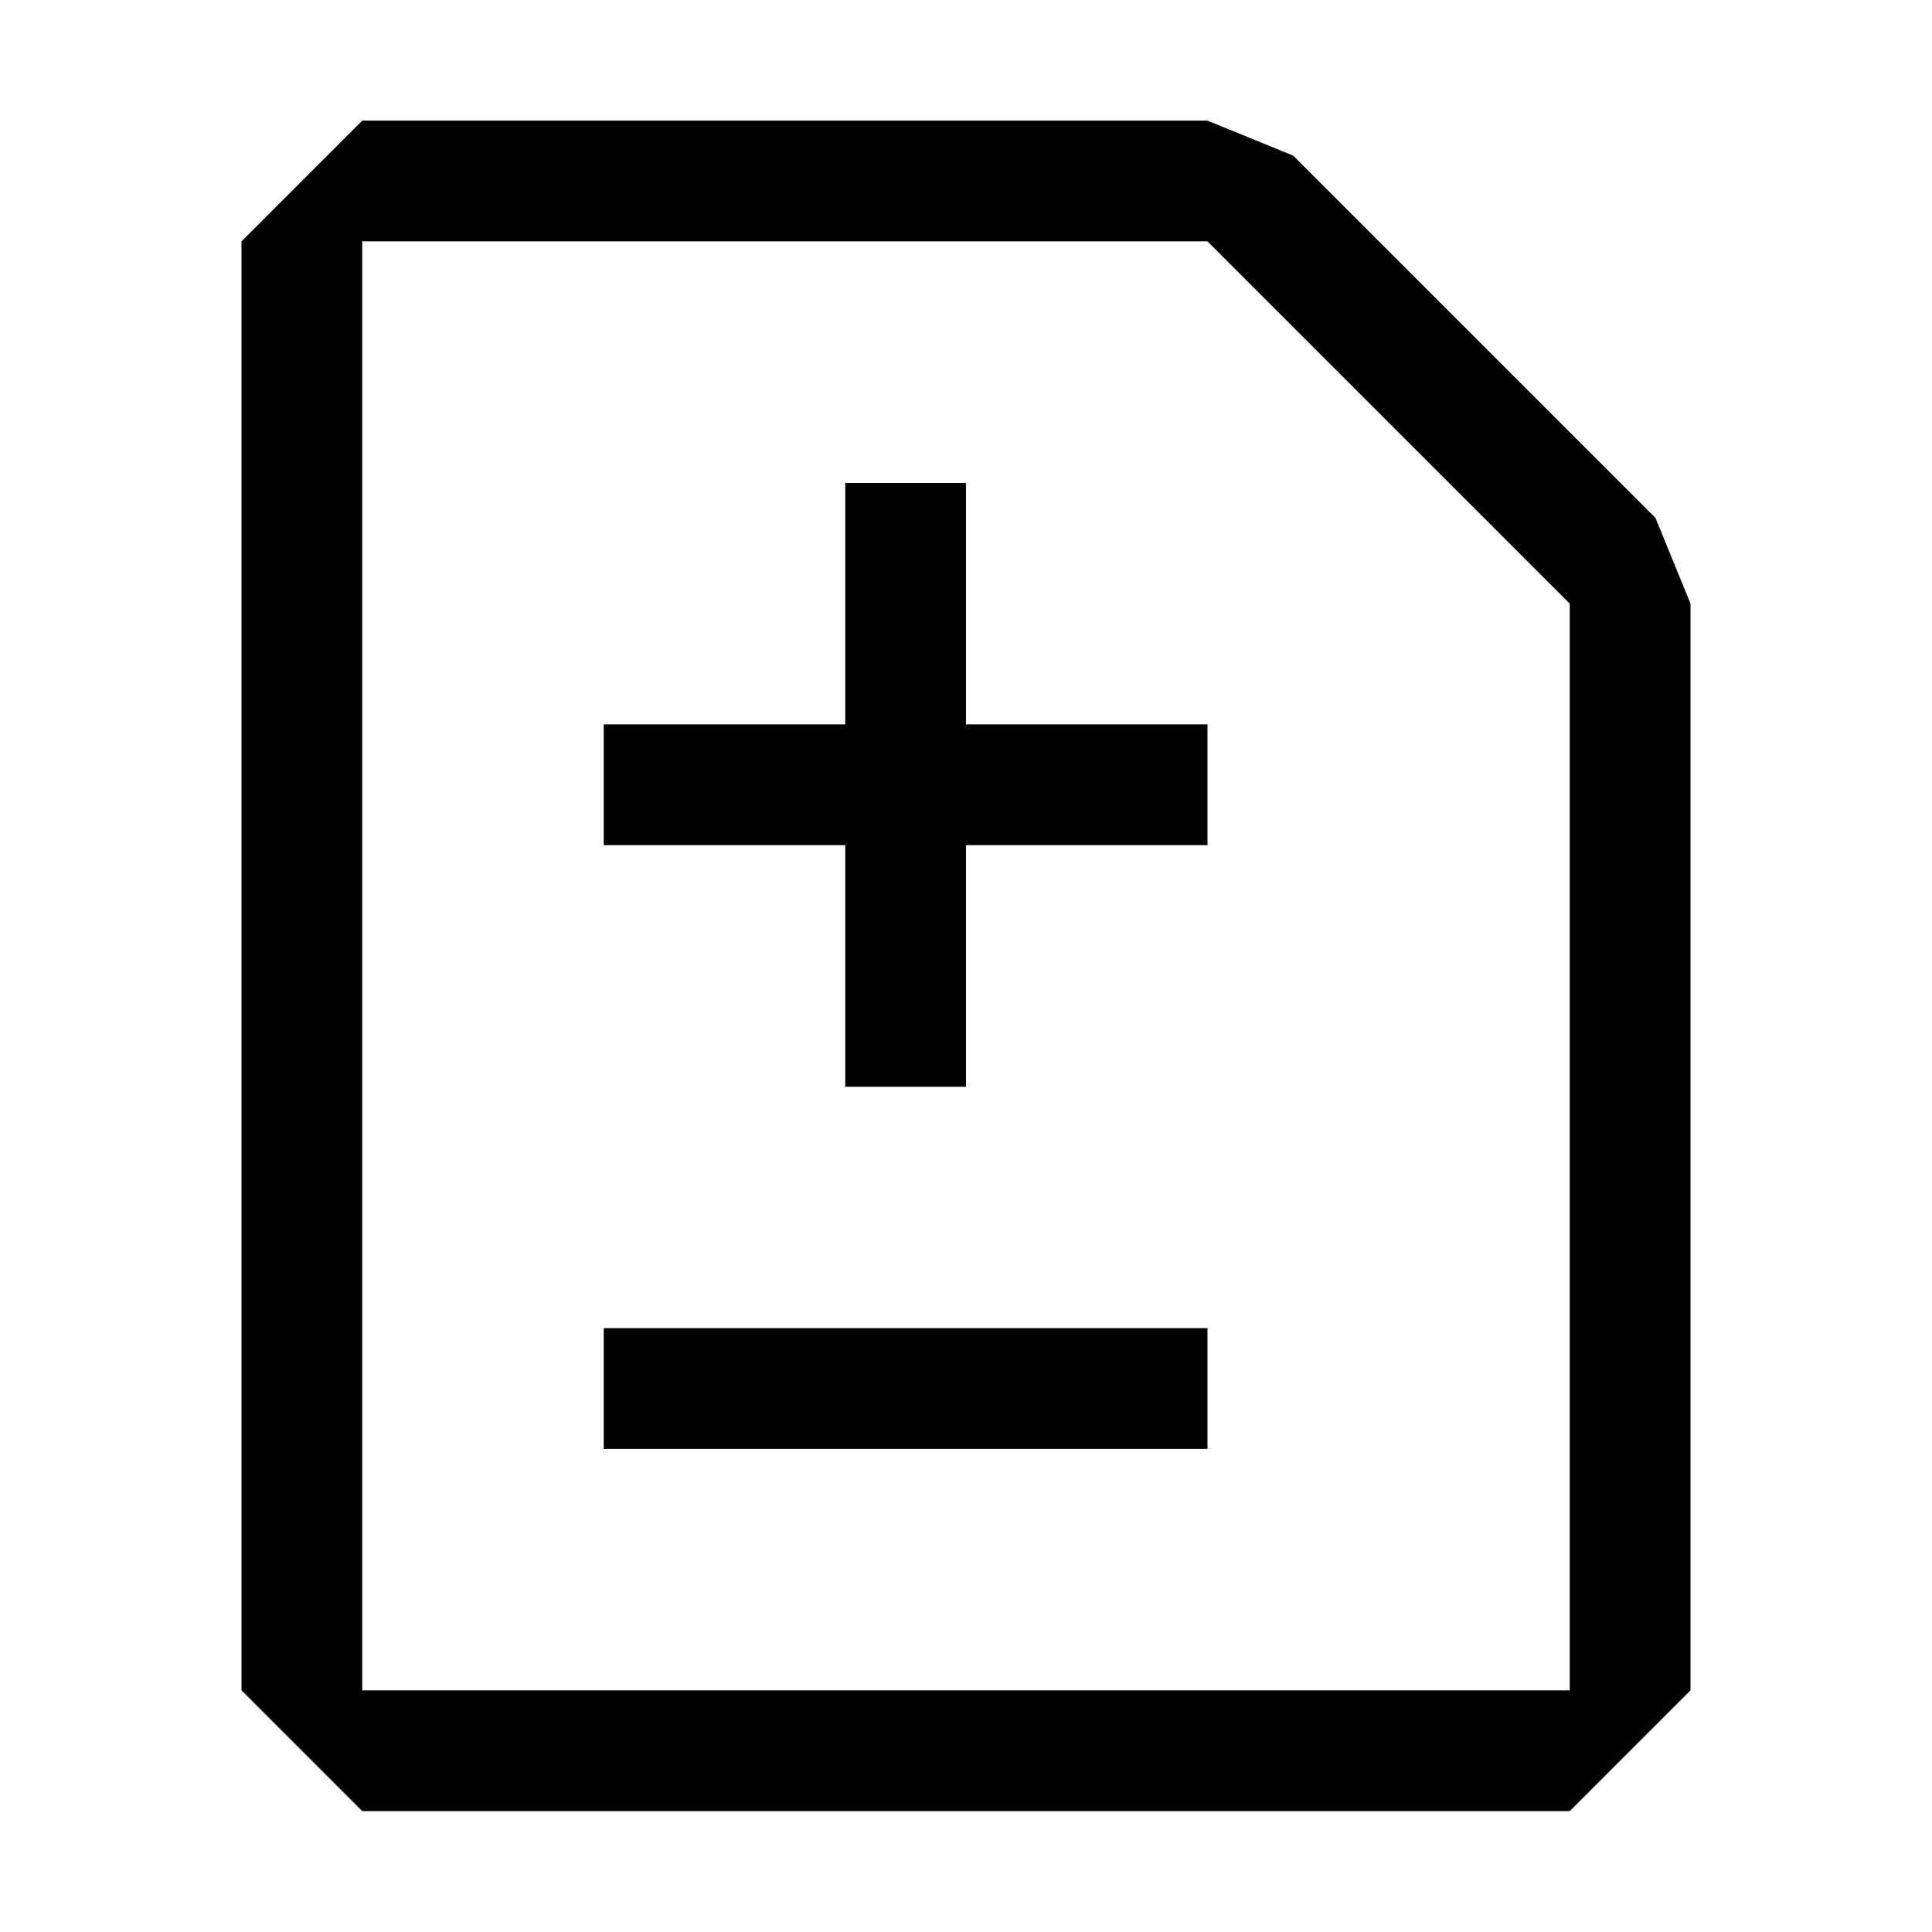 <svg width="16" height="16" viewBox="0 0 16 16" xmlns="http://www.w3.org/2000/svg" fill="currentColor"><path d="M10 11.999H5V10.999H10V11.999Z"/><path d="M8 5.999H10V6.999H8V9H7V6.999H5V5.999H7V4H8V5.999Z"/><path fill-rule="evenodd" clip-rule="evenodd" d="M10.71 1.289L13.71 4.289L14 4.999V13.999L13 14.999H3L2 13.999V1.999L3 0.999H10L10.71 1.289ZM3 13.999H13V4.999L10 1.999H3V13.999Z"/></svg>